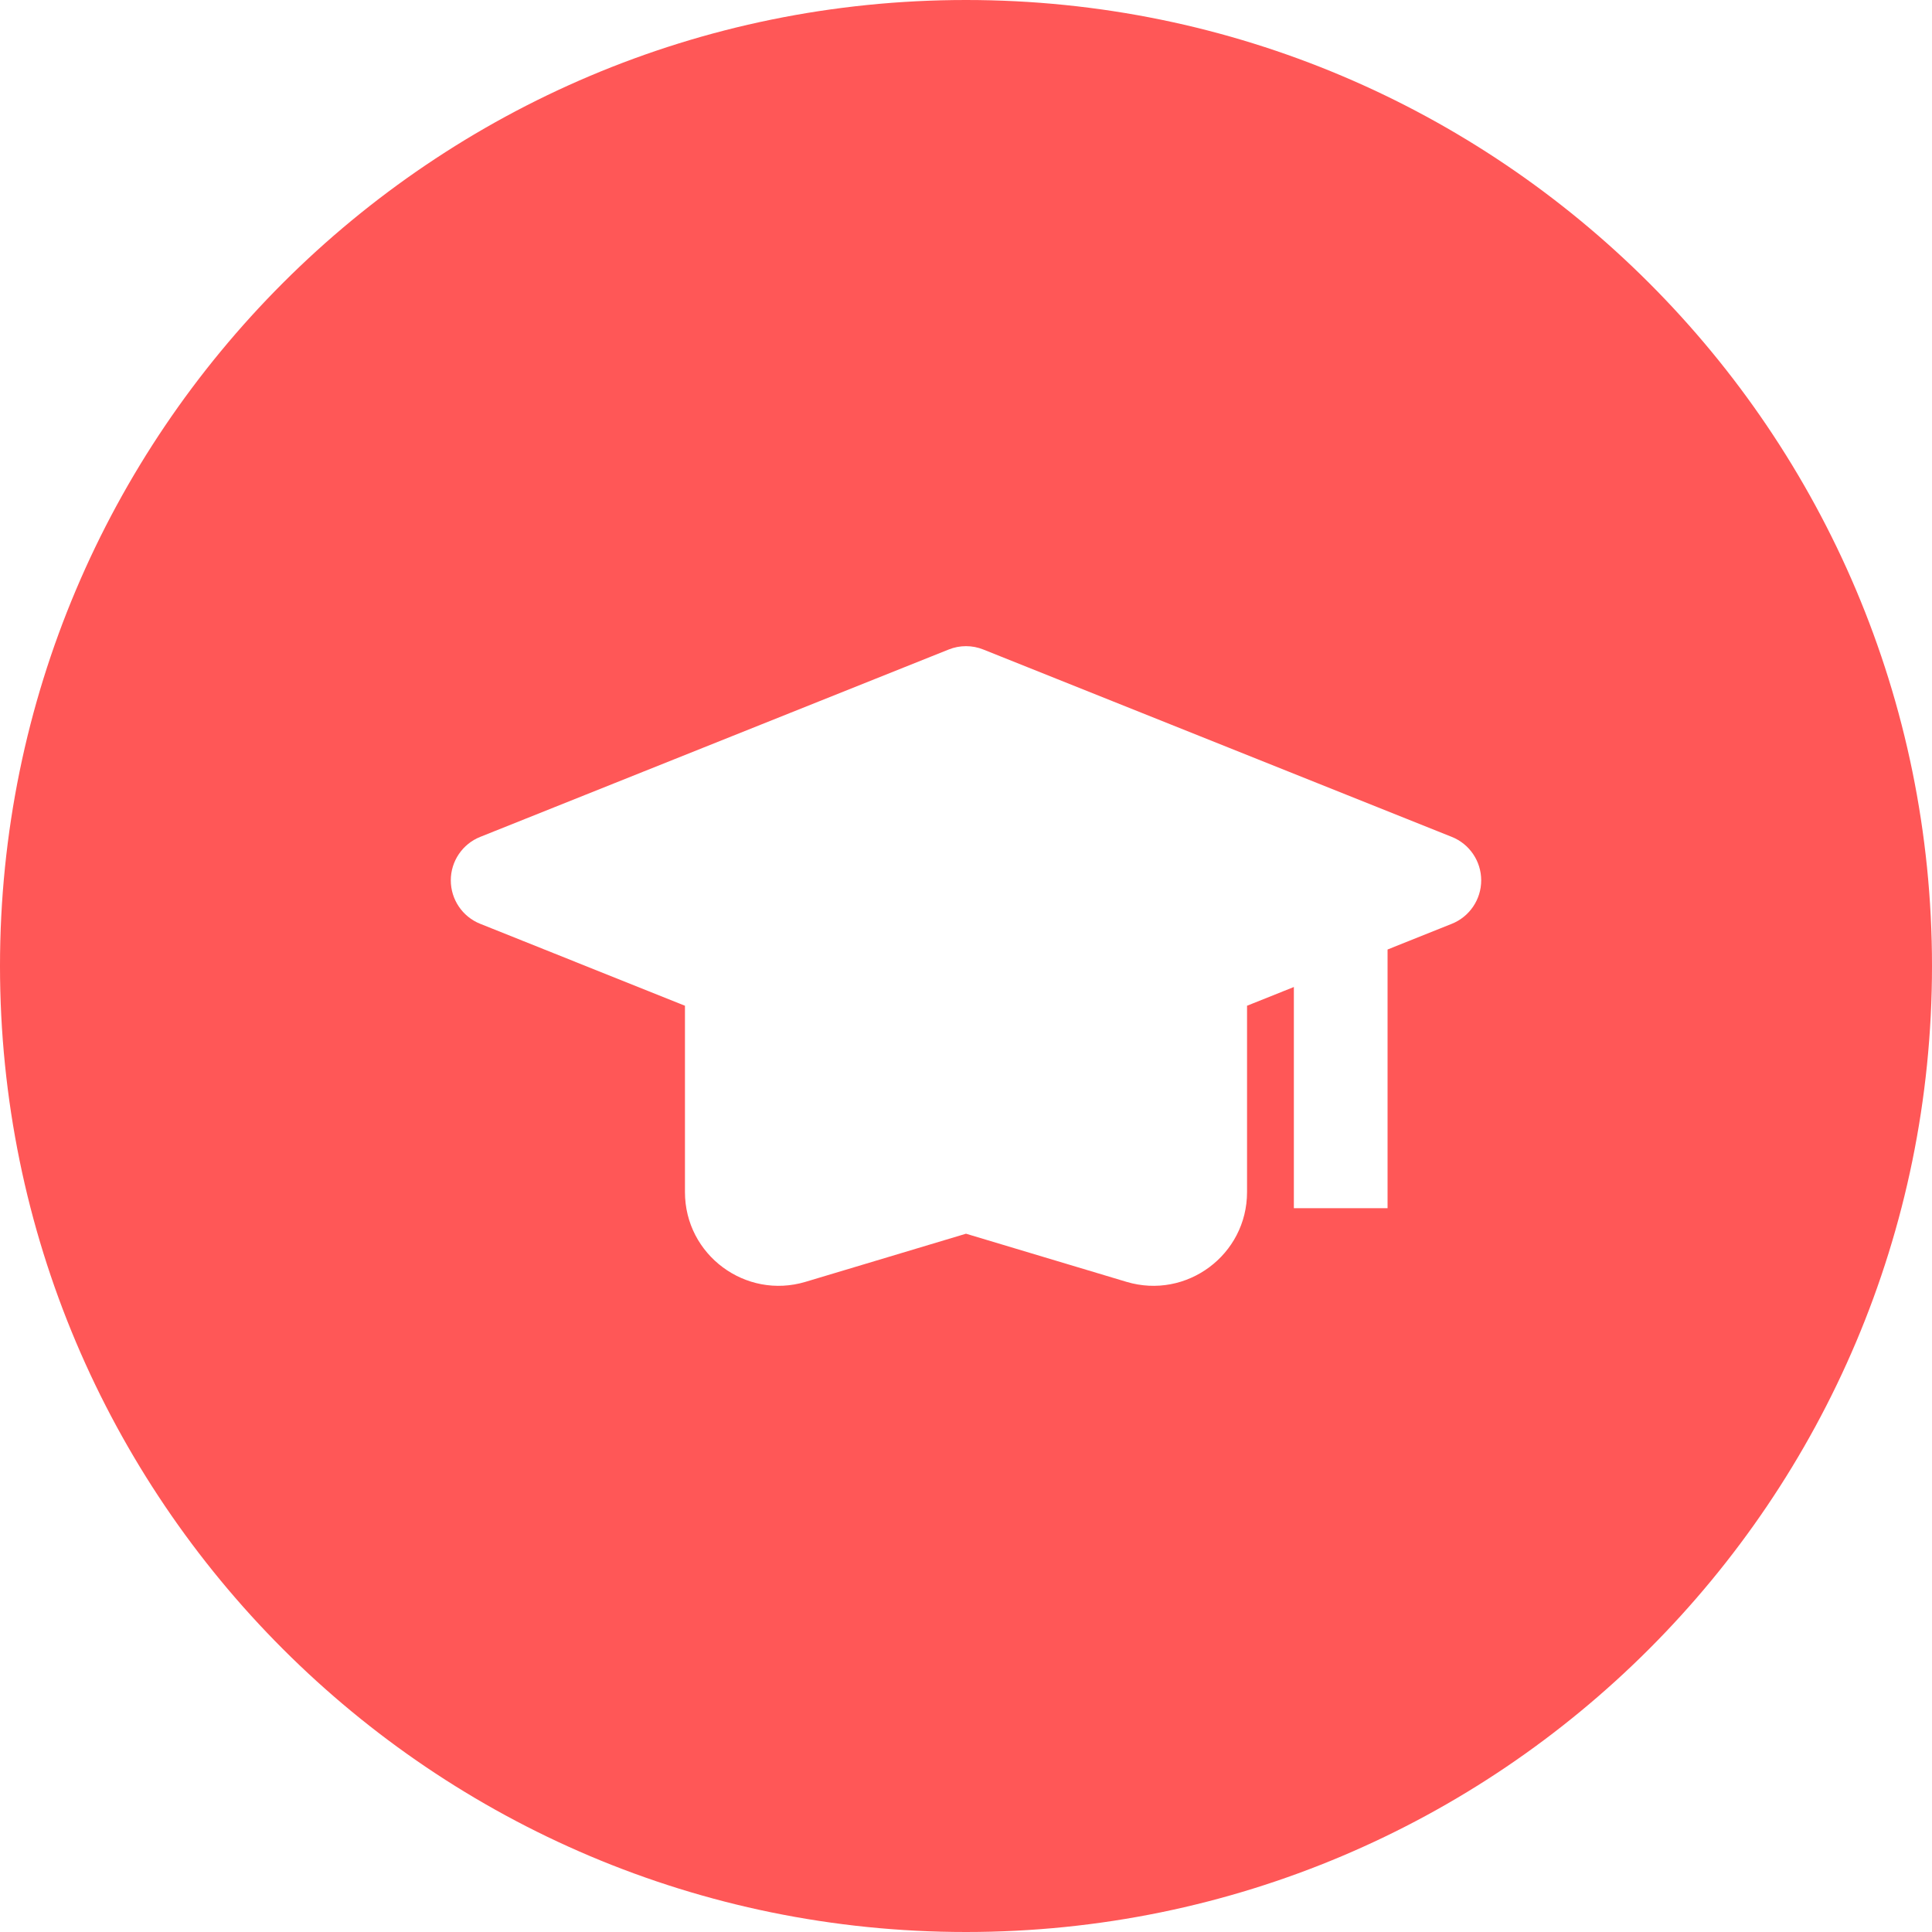 <?xml version="1.0" encoding="UTF-8" standalone="no"?><svg xmlns="http://www.w3.org/2000/svg" xmlns:xlink="http://www.w3.org/1999/xlink" fill="none" height="30" preserveAspectRatio="xMidYMid meet" style="fill: none" version="1" viewBox="1.0 1.0 30.0 30.0" width="30" zoomAndPan="magnify"><g id="change1_1"><path clip-rule="evenodd" d="M31 16C31 24.284 24.284 31 16 31C7.716 31 1 24.284 1 16C1 7.716 7.716 1 16 1C24.284 1 31 7.716 31 16ZM15.73 11.086L8.457 13.995C8.181 14.105 8 14.373 8 14.67C8 14.967 8.181 15.235 8.457 15.345L11.636 16.617V19.511C11.636 20.485 12.576 21.184 13.509 20.904L16 20.157L18.491 20.904C19.424 21.184 20.364 20.485 20.364 19.511V16.617L21.091 16.326V19.761H22.546V15.744L23.543 15.345C23.819 15.235 24 14.967 24 14.67C24 14.373 23.819 14.105 23.543 13.995L16.27 11.086C16.097 11.016 15.903 11.016 15.73 11.086Z" fill="#ff5757" fill-rule="evenodd"/></g></svg>